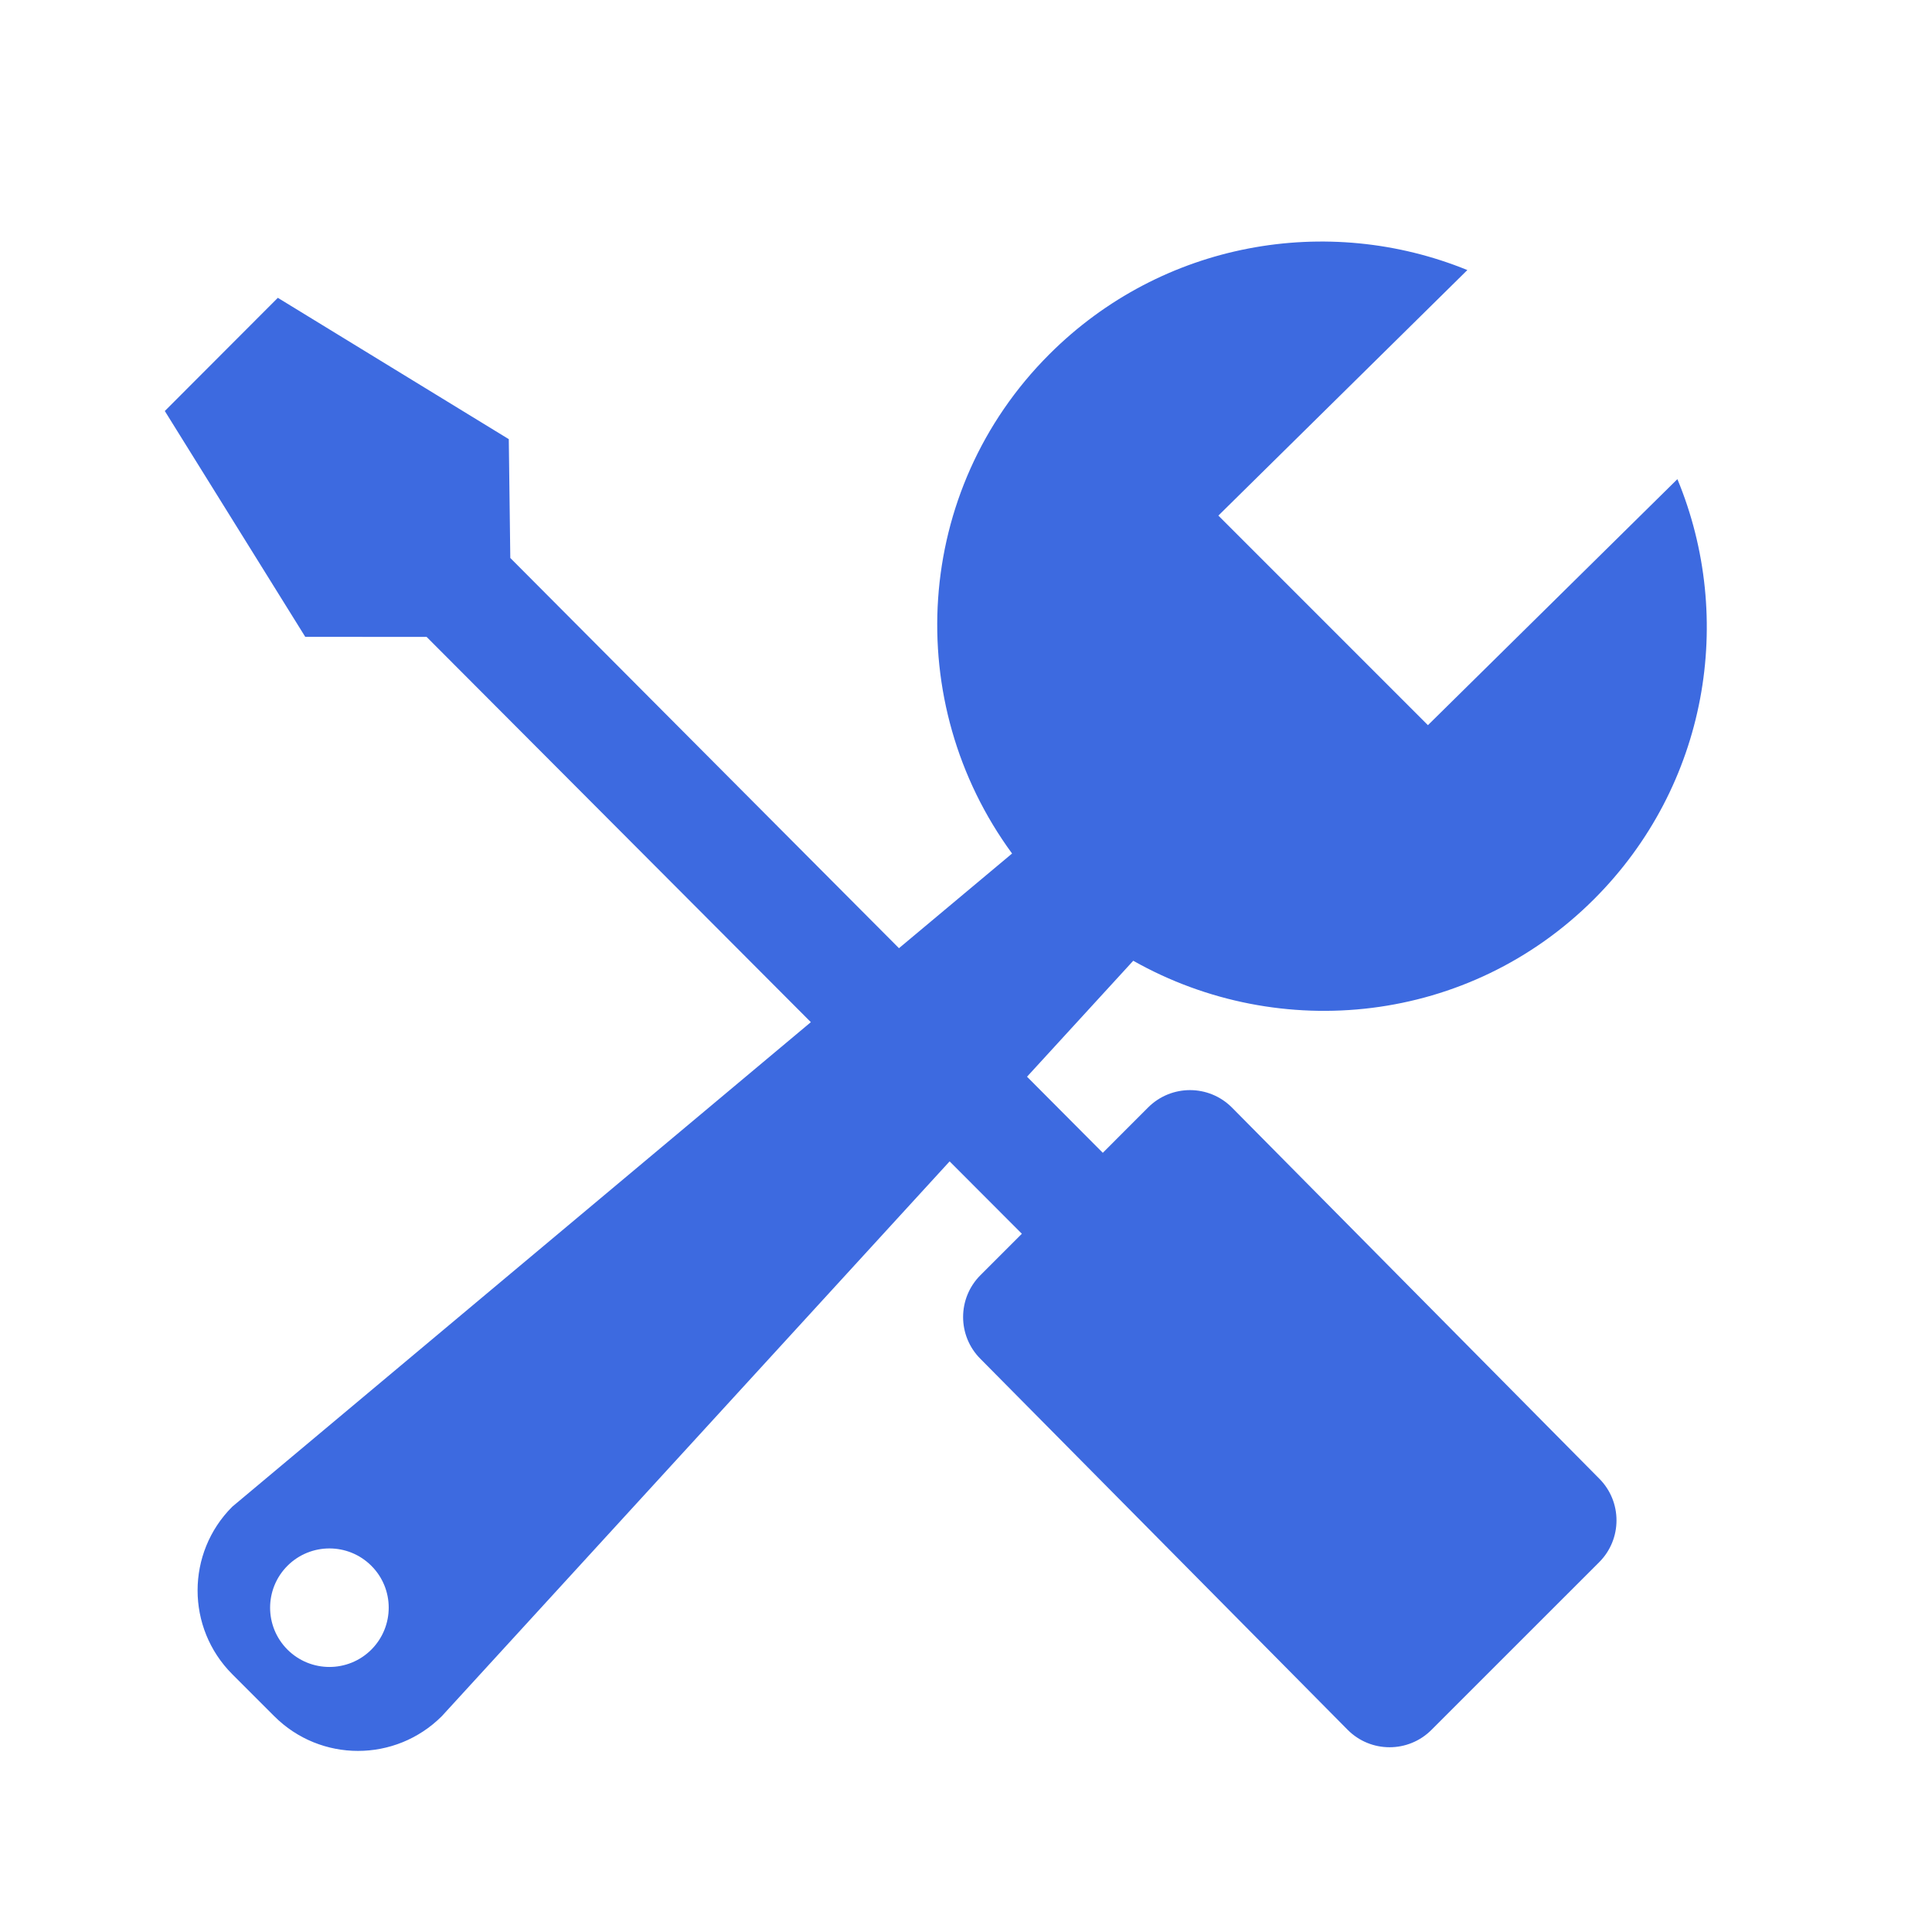 <?xml version="1.0" encoding="UTF-8"?>
<svg xmlns="http://www.w3.org/2000/svg" width="46" height="46" viewBox="0 0 46 46" fill="none">
  <path d="M39.938 11.408C41.317 14.733 40.66 18.702 37.956 21.406C34.979 24.383 30.479 24.849 26.982 22.875L24.453 25.636L26.257 27.448L27.335 26.369C27.886 25.817 28.78 25.817 29.331 26.369L38.074 35.202C38.626 35.752 38.626 36.646 38.074 37.197L34.083 41.187C33.532 41.739 32.638 41.739 32.088 41.187L23.345 32.355C22.793 31.805 22.793 30.91 23.345 30.36L24.33 29.375L22.61 27.652L10.52 40.861C9.417 41.964 7.63 41.964 6.529 40.861L5.531 39.863C4.429 38.761 4.429 36.974 5.531 35.873L19.306 24.337L10.157 15.164L7.268 15.163L3.924 9.786L6.615 7.091L12.114 10.456L12.15 13.285L21.404 22.576L24.097 20.322C21.465 16.734 21.739 11.68 24.982 8.437C27.673 5.746 31.621 5.077 34.937 6.43L29.009 12.276L33.998 17.266L39.938 11.408ZM8.841 37.28C8.29 36.73 7.397 36.73 6.845 37.28C6.293 37.832 6.293 38.725 6.845 39.277C7.397 39.827 8.29 39.827 8.841 39.277C9.393 38.723 9.393 37.831 8.841 37.28Z" fill="#3D6AE0"></path>
</svg>
